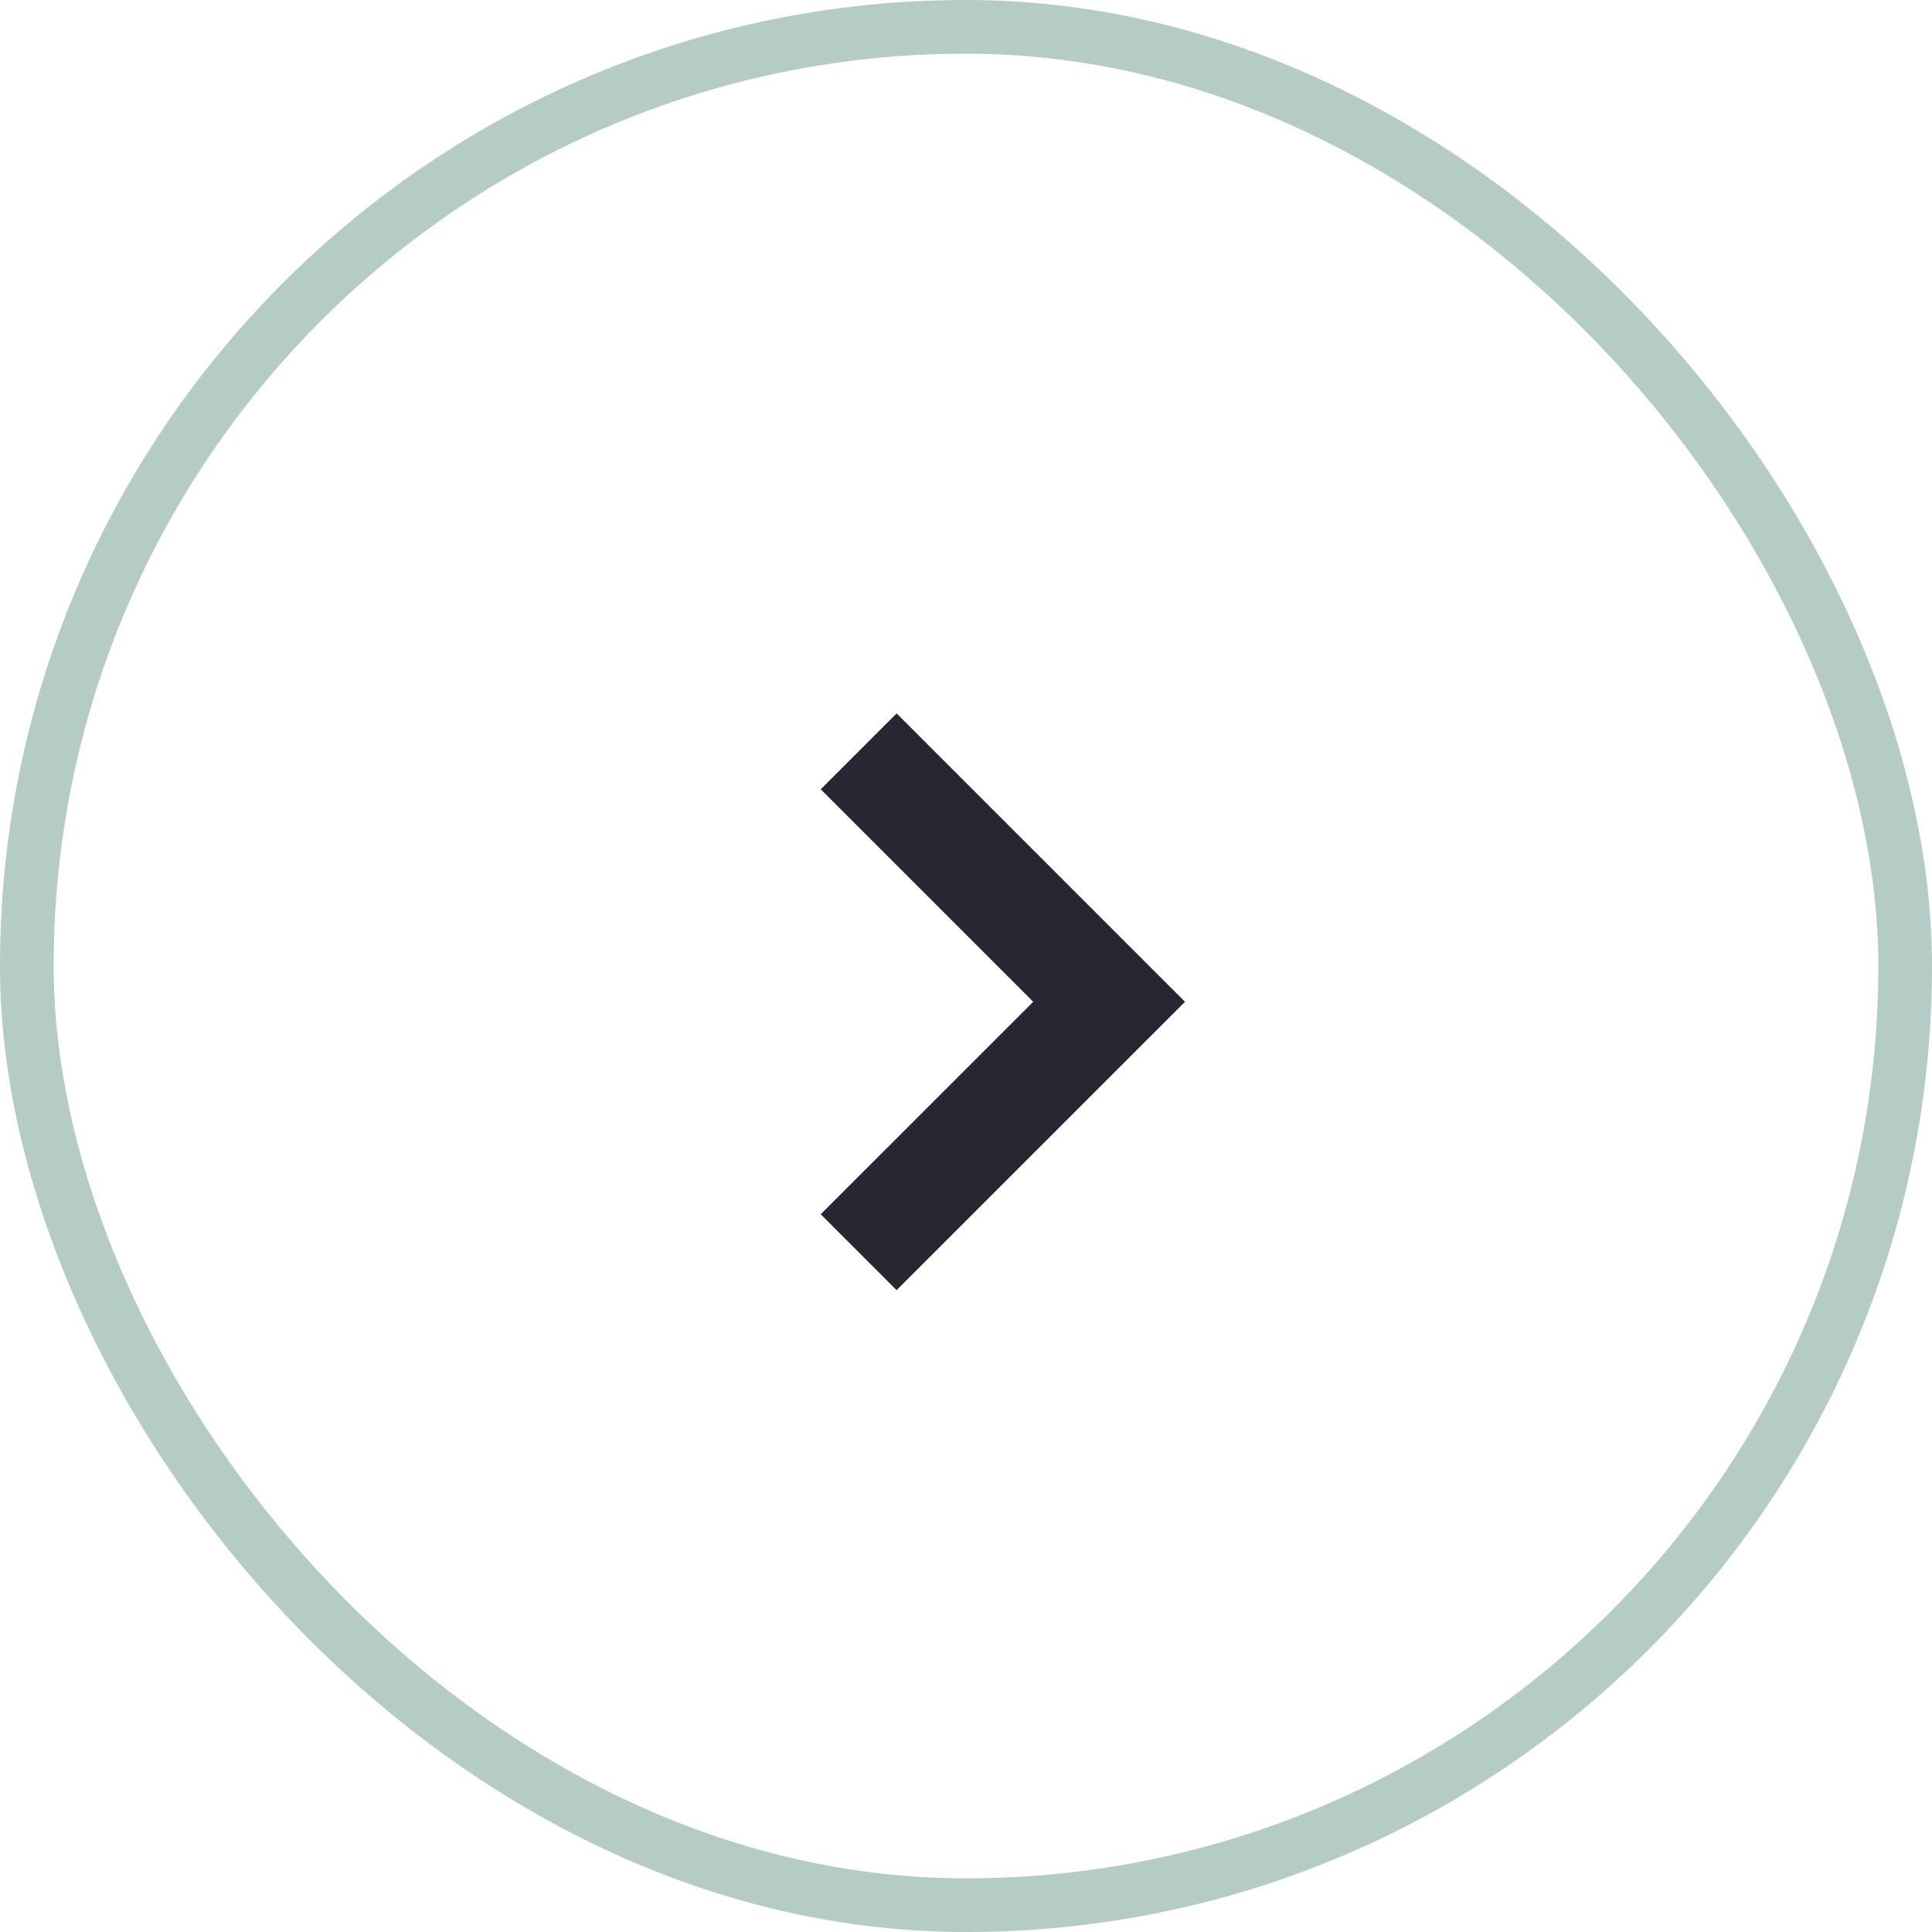 <svg width="36" height="36" viewBox="0 0 36 36" fill="none" xmlns="http://www.w3.org/2000/svg">
<rect opacity="0.5" x="0.5" y="0.5" width="35" height="35" rx="17.5" stroke="#6C988E"/>
<path d="M16 23.333L20.667 18.667L16 14" stroke="#292533" stroke-width="2"/>
</svg>
